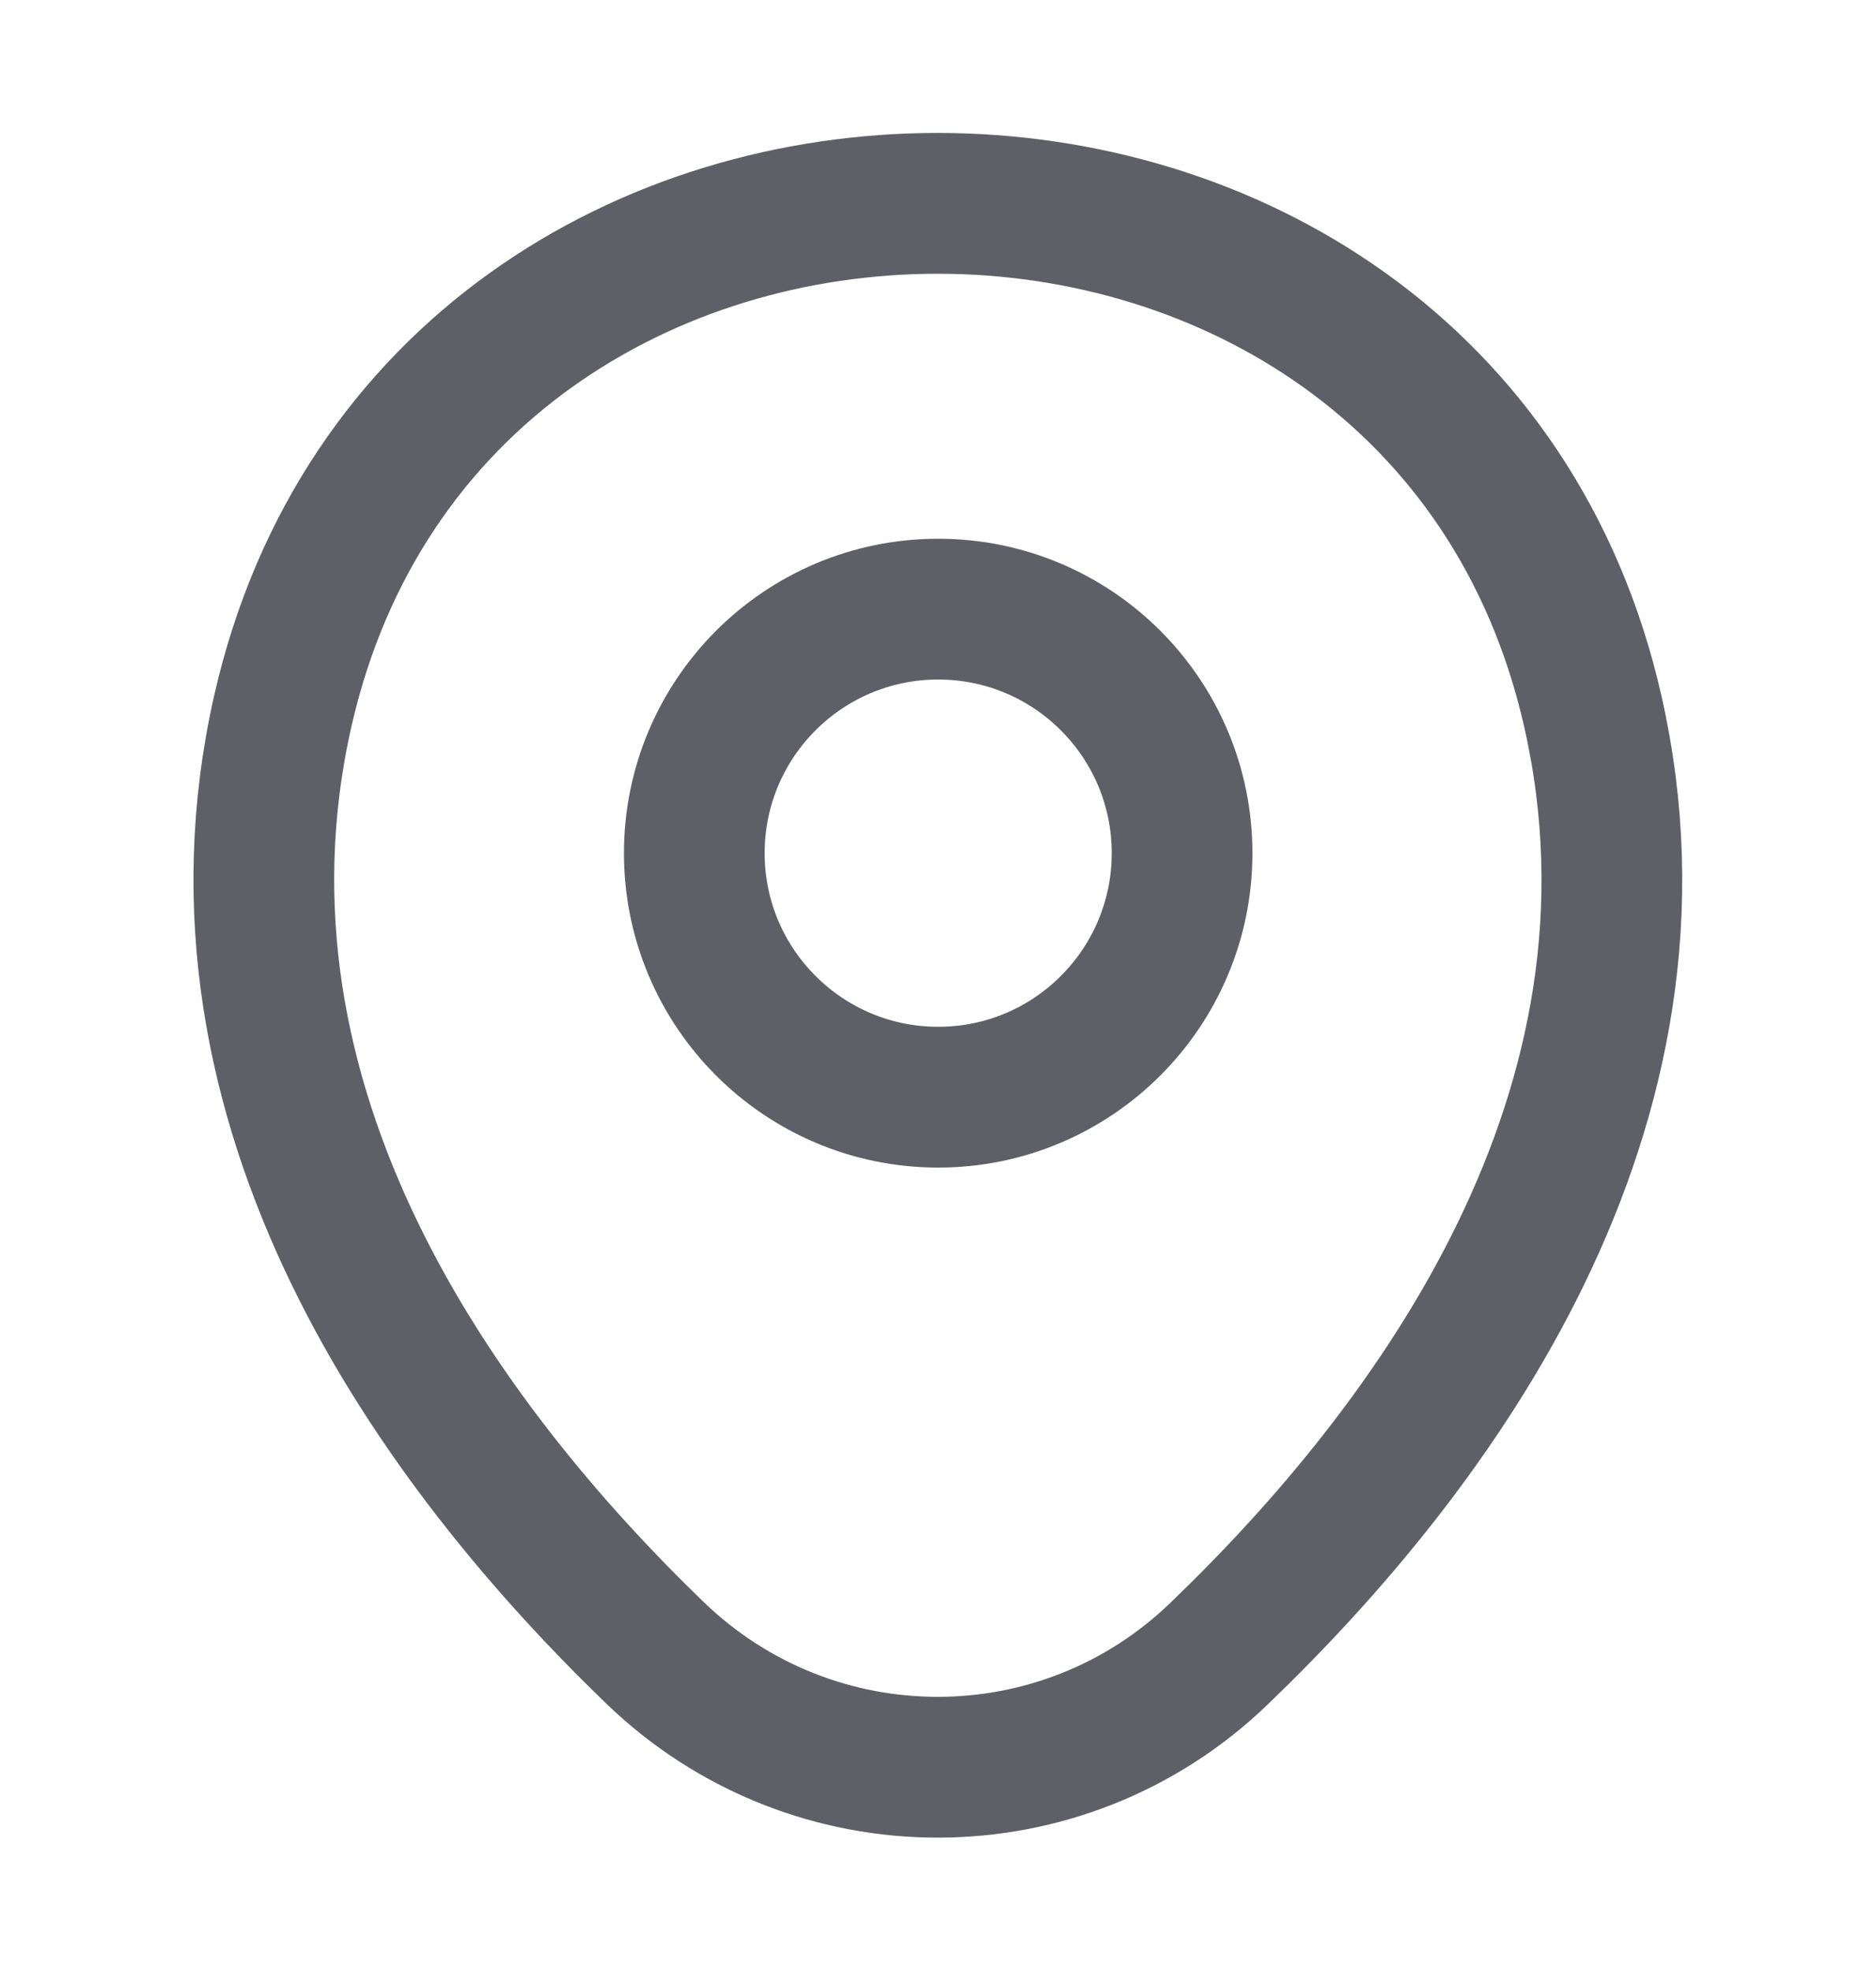 <svg width="20" height="21" viewBox="0 0 20 21" fill="none" xmlns="http://www.w3.org/2000/svg">
<path d="M10.002 11.69C11.438 11.69 12.602 10.525 12.602 9.09C12.602 7.654 11.438 6.49 10.002 6.49C8.566 6.49 7.402 7.654 7.402 9.09C7.402 10.525 8.566 11.69 10.002 11.69Z" stroke="#5F5F67" stroke-width="1.5"/>
<path d="M3.015 7.575C4.656 0.358 15.348 0.367 16.982 7.583C17.94 11.817 15.306 15.4 12.998 17.617C11.323 19.233 8.673 19.233 6.99 17.617C4.69 15.4 2.056 11.808 3.015 7.575Z" stroke="#5F5F67" stroke-width="1.5"/>
</svg>
